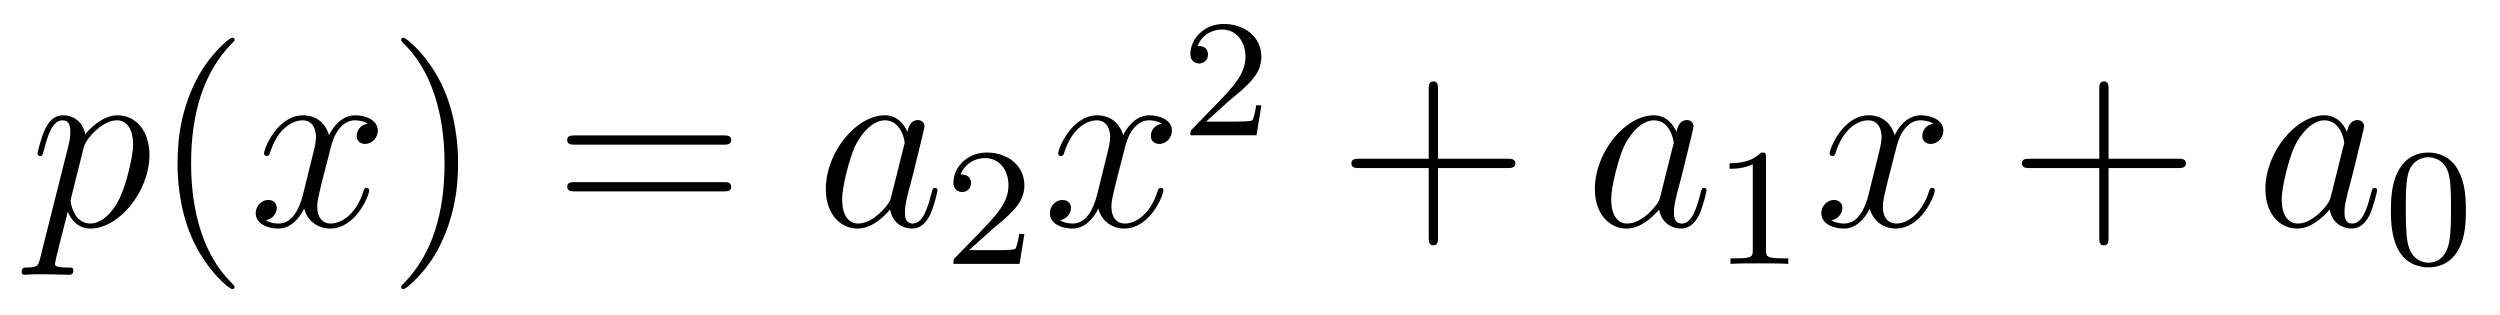 <?xml version='1.0'?>
<!-- This file was generated by dvisvgm 1.14.1 -->
<svg height='15pt' version='1.1' viewBox='0 -15 119 15' width='119pt' xmlns='http://www.w3.org/2000/svg' xmlns:xlink='http://www.w3.org/1999/xlink'>
<g id='page1'>
<g transform='matrix(1 0 0 1 -127 650)'>
<path d='M128.914 -652.722C128.83 -652.363 128.783 -652.267 128.292 -652.267C128.149 -652.267 128.029 -652.267 128.029 -652.04C128.029 -652.017 128.041 -651.921 128.173 -651.921C128.328 -651.921 128.496 -651.945 128.651 -651.945H129.165C129.416 -651.945 130.026 -651.921 130.277 -651.921C130.348 -651.921 130.492 -651.921 130.492 -652.136C130.492 -652.267 130.408 -652.267 130.205 -652.267C129.655 -652.267 129.619 -652.351 129.619 -652.447C129.619 -652.59 130.157 -654.647 130.229 -654.921C130.36 -654.587 130.683 -654.12 131.305 -654.12C132.656 -654.12 134.114 -655.878 134.114 -657.635C134.114 -658.735 133.493 -659.512 132.596 -659.512C131.831 -659.512 131.185 -658.771 131.054 -658.603C130.958 -659.201 130.492 -659.512 130.014 -659.512C129.667 -659.512 129.392 -659.344 129.165 -658.89C128.95 -658.46 128.783 -657.731 128.783 -657.683C128.783 -657.635 128.83 -657.575 128.914 -657.575C129.01 -657.575 129.022 -657.587 129.093 -657.862C129.273 -658.567 129.5 -659.273 129.978 -659.273C130.253 -659.273 130.348 -659.081 130.348 -658.723C130.348 -658.436 130.313 -658.316 130.265 -658.101L128.914 -652.722ZM130.982 -657.97C131.066 -658.304 131.401 -658.651 131.592 -658.818C131.723 -658.938 132.118 -659.273 132.572 -659.273C133.098 -659.273 133.337 -658.747 133.337 -658.125C133.337 -657.551 133.002 -656.2 132.703 -655.579C132.405 -654.933 131.855 -654.36 131.305 -654.36C130.492 -654.36 130.36 -655.387 130.36 -655.435C130.36 -655.471 130.384 -655.567 130.396 -655.627L130.982 -657.97Z' fill-rule='evenodd'/>
<path d='M138.164 -651.335C138.164 -651.371 138.164 -651.395 137.961 -651.598C136.765 -652.806 136.096 -654.778 136.096 -657.217C136.096 -659.536 136.658 -661.532 138.045 -662.943C138.164 -663.05 138.164 -663.074 138.164 -663.11C138.164 -663.182 138.104 -663.206 138.056 -663.206C137.901 -663.206 136.921 -662.345 136.335 -661.173C135.726 -659.966 135.45 -658.687 135.45 -657.217C135.45 -656.152 135.618 -654.73 136.239 -653.451C136.944 -652.017 137.925 -651.239 138.056 -651.239C138.104 -651.239 138.164 -651.263 138.164 -651.335Z' fill-rule='evenodd'/>
<path d='M144.504 -659.117C144.121 -659.046 143.978 -658.759 143.978 -658.532C143.978 -658.245 144.205 -658.149 144.372 -658.149C144.731 -658.149 144.982 -658.46 144.982 -658.782C144.982 -659.285 144.408 -659.512 143.906 -659.512C143.177 -659.512 142.77 -658.794 142.663 -658.567C142.388 -659.464 141.647 -659.512 141.432 -659.512C140.212 -659.512 139.567 -657.946 139.567 -657.683C139.567 -657.635 139.614 -657.575 139.698 -657.575C139.794 -657.575 139.818 -657.647 139.842 -657.695C140.248 -659.022 141.049 -659.273 141.396 -659.273C141.934 -659.273 142.041 -658.771 142.041 -658.484C142.041 -658.221 141.969 -657.946 141.826 -657.372L141.42 -655.734C141.24 -655.017 140.894 -654.36 140.26 -654.36C140.2 -654.36 139.902 -654.36 139.65 -654.515C140.081 -654.599 140.176 -654.957 140.176 -655.101C140.176 -655.34 139.997 -655.483 139.77 -655.483C139.483 -655.483 139.172 -655.232 139.172 -654.85C139.172 -654.348 139.734 -654.12 140.248 -654.12C140.822 -654.12 141.228 -654.575 141.479 -655.065C141.671 -654.36 142.268 -654.12 142.711 -654.12C143.93 -654.12 144.575 -655.687 144.575 -655.949C144.575 -656.009 144.528 -656.057 144.456 -656.057C144.348 -656.057 144.336 -655.997 144.301 -655.902C143.978 -654.85 143.284 -654.36 142.747 -654.36C142.328 -654.36 142.101 -654.67 142.101 -655.16C142.101 -655.423 142.149 -655.615 142.34 -656.404L142.758 -658.029C142.938 -658.747 143.344 -659.273 143.894 -659.273C143.918 -659.273 144.253 -659.273 144.504 -659.117Z' fill-rule='evenodd'/>
<path d='M148.806 -657.217C148.806 -658.125 148.687 -659.607 148.017 -660.994C147.312 -662.428 146.332 -663.206 146.2 -663.206C146.152 -663.206 146.093 -663.182 146.093 -663.11C146.093 -663.074 146.093 -663.05 146.296 -662.847C147.491 -661.64 148.161 -659.667 148.161 -657.228C148.161 -654.909 147.599 -652.913 146.212 -651.502C146.093 -651.395 146.093 -651.371 146.093 -651.335C146.093 -651.263 146.152 -651.239 146.2 -651.239C146.355 -651.239 147.336 -652.1 147.922 -653.272C148.531 -654.491 148.806 -655.782 148.806 -657.217Z' fill-rule='evenodd'/>
<path d='M161.423 -658.113C161.59 -658.113 161.805 -658.113 161.805 -658.328C161.805 -658.555 161.602 -658.555 161.423 -658.555H154.382C154.214 -658.555 153.999 -658.555 153.999 -658.34C153.999 -658.113 154.203 -658.113 154.382 -658.113H161.423ZM161.423 -655.89C161.59 -655.89 161.805 -655.89 161.805 -656.105C161.805 -656.332 161.602 -656.332 161.423 -656.332H154.382C154.214 -656.332 153.999 -656.332 153.999 -656.117C153.999 -655.89 154.203 -655.89 154.382 -655.89H161.423Z' fill-rule='evenodd'/>
<path d='M169.429 -655.662C169.369 -655.459 169.369 -655.435 169.202 -655.208C168.939 -654.873 168.413 -654.36 167.851 -654.36C167.361 -654.36 167.086 -654.802 167.086 -655.507C167.086 -656.165 167.457 -657.503 167.684 -658.006C168.09 -658.842 168.652 -659.273 169.118 -659.273C169.907 -659.273 170.063 -658.293 170.063 -658.197C170.063 -658.185 170.027 -658.029 170.015 -658.006L169.429 -655.662ZM170.194 -658.723C170.063 -659.033 169.74 -659.512 169.118 -659.512C167.768 -659.512 166.309 -657.767 166.309 -655.997C166.309 -654.814 167.003 -654.12 167.815 -654.12C168.473 -654.12 169.035 -654.634 169.369 -655.029C169.489 -654.324 170.051 -654.12 170.409 -654.12C170.768 -654.12 171.055 -654.336 171.27 -654.766C171.461 -655.173 171.629 -655.902 171.629 -655.949C171.629 -656.009 171.581 -656.057 171.509 -656.057C171.402 -656.057 171.39 -655.997 171.342 -655.818C171.162 -655.113 170.935 -654.36 170.445 -654.36C170.098 -654.36 170.075 -654.67 170.075 -654.909C170.075 -655.184 170.111 -655.316 170.218 -655.782C170.302 -656.081 170.362 -656.344 170.457 -656.691C170.899 -658.484 171.007 -658.914 171.007 -658.986C171.007 -659.153 170.876 -659.285 170.696 -659.285C170.314 -659.285 170.218 -658.866 170.194 -658.723Z' fill-rule='evenodd'/>
<path d='M174.207 -654.066C174.335 -654.185 174.669 -654.448 174.797 -654.56C175.291 -655.014 175.761 -655.452 175.761 -656.177C175.761 -657.125 174.964 -657.739 173.968 -657.739C173.012 -657.739 172.382 -657.014 172.382 -656.305C172.382 -655.914 172.693 -655.858 172.805 -655.858C172.972 -655.858 173.219 -655.978 173.219 -656.281C173.219 -656.695 172.821 -656.695 172.725 -656.695C172.956 -657.277 173.49 -657.476 173.88 -657.476C174.622 -657.476 175.004 -656.847 175.004 -656.177C175.004 -655.348 174.422 -654.743 173.482 -653.779L172.478 -652.743C172.382 -652.655 172.382 -652.639 172.382 -652.44H175.53L175.761 -653.866H175.514C175.49 -653.707 175.426 -653.308 175.331 -653.157C175.283 -653.093 174.677 -653.093 174.55 -653.093H173.131L174.207 -654.066Z' fill-rule='evenodd'/>
<path d='M182.306 -659.117C181.924 -659.046 181.78 -658.759 181.78 -658.532C181.78 -658.245 182.007 -658.149 182.175 -658.149C182.533 -658.149 182.784 -658.46 182.784 -658.782C182.784 -659.285 182.211 -659.512 181.708 -659.512C180.979 -659.512 180.573 -658.794 180.465 -658.567C180.19 -659.464 179.449 -659.512 179.234 -659.512C178.015 -659.512 177.369 -657.946 177.369 -657.683C177.369 -657.635 177.417 -657.575 177.501 -657.575C177.596 -657.575 177.62 -657.647 177.644 -657.695C178.051 -659.022 178.852 -659.273 179.198 -659.273C179.736 -659.273 179.844 -658.771 179.844 -658.484C179.844 -658.221 179.772 -657.946 179.628 -657.372L179.222 -655.734C179.043 -655.017 178.696 -654.36 178.062 -654.36C178.003 -654.36 177.704 -654.36 177.453 -654.515C177.883 -654.599 177.979 -654.957 177.979 -655.101C177.979 -655.34 177.8 -655.483 177.573 -655.483C177.286 -655.483 176.975 -655.232 176.975 -654.85C176.975 -654.348 177.537 -654.12 178.051 -654.12C178.624 -654.12 179.031 -654.575 179.282 -655.065C179.473 -654.36 180.071 -654.12 180.513 -654.12C181.733 -654.12 182.378 -655.687 182.378 -655.949C182.378 -656.009 182.33 -656.057 182.258 -656.057C182.151 -656.057 182.139 -655.997 182.103 -655.902C181.78 -654.85 181.087 -654.36 180.549 -654.36C180.131 -654.36 179.903 -654.67 179.903 -655.16C179.903 -655.423 179.951 -655.615 180.143 -656.404L180.561 -658.029C180.74 -658.747 181.147 -659.273 181.697 -659.273C181.721 -659.273 182.055 -659.273 182.306 -659.117Z' fill-rule='evenodd'/>
<path d='M185.487 -660.186C185.615 -660.305 185.949 -660.568 186.077 -660.68C186.571 -661.134 187.041 -661.572 187.041 -662.297C187.041 -663.245 186.244 -663.859 185.248 -663.859C184.292 -663.859 183.662 -663.134 183.662 -662.425C183.662 -662.034 183.973 -661.978 184.085 -661.978C184.252 -661.978 184.499 -662.098 184.499 -662.401C184.499 -662.815 184.101 -662.815 184.005 -662.815C184.236 -663.397 184.77 -663.596 185.16 -663.596C185.902 -663.596 186.284 -662.967 186.284 -662.297C186.284 -661.468 185.702 -660.863 184.762 -659.899L183.758 -658.863C183.662 -658.775 183.662 -658.759 183.662 -658.56H186.81L187.041 -659.986H186.794C186.77 -659.827 186.706 -659.428 186.611 -659.277C186.563 -659.213 185.957 -659.213 185.83 -659.213H184.411L185.487 -660.186Z' fill-rule='evenodd'/>
<path d='M195.45 -657.001H198.749C198.917 -657.001 199.132 -657.001 199.132 -657.217C199.132 -657.444 198.929 -657.444 198.749 -657.444H195.45V-660.743C195.45 -660.91 195.45 -661.126 195.234 -661.126C195.007 -661.126 195.007 -660.922 195.007 -660.743V-657.444H191.708C191.541 -657.444 191.326 -657.444 191.326 -657.228C191.326 -657.001 191.529 -657.001 191.708 -657.001H195.007V-653.702C195.007 -653.535 195.007 -653.32 195.222 -653.32C195.45 -653.32 195.45 -653.523 195.45 -653.702V-657.001Z' fill-rule='evenodd'/>
<path d='M206.035 -655.662C205.975 -655.459 205.975 -655.435 205.808 -655.208C205.546 -654.873 205.019 -654.36 204.457 -654.36C203.968 -654.36 203.693 -654.802 203.693 -655.507C203.693 -656.165 204.062 -657.503 204.29 -658.006C204.696 -658.842 205.259 -659.273 205.724 -659.273C206.514 -659.273 206.669 -658.293 206.669 -658.197C206.669 -658.185 206.633 -658.029 206.621 -658.006L206.035 -655.662ZM206.801 -658.723C206.669 -659.033 206.346 -659.512 205.724 -659.512C204.373 -659.512 202.915 -657.767 202.915 -655.997C202.915 -654.814 203.609 -654.12 204.421 -654.12C205.079 -654.12 205.64 -654.634 205.975 -655.029C206.095 -654.324 206.657 -654.12 207.016 -654.12C207.374 -654.12 207.661 -654.336 207.876 -654.766C208.068 -655.173 208.235 -655.902 208.235 -655.949C208.235 -656.009 208.187 -656.057 208.115 -656.057C208.008 -656.057 207.996 -655.997 207.948 -655.818C207.769 -655.113 207.541 -654.36 207.052 -654.36C206.705 -654.36 206.681 -654.67 206.681 -654.909C206.681 -655.184 206.717 -655.316 206.825 -655.782C206.908 -656.081 206.968 -656.344 207.064 -656.691C207.505 -658.484 207.613 -658.914 207.613 -658.986C207.613 -659.153 207.482 -659.285 207.302 -659.285C206.92 -659.285 206.825 -658.866 206.801 -658.723Z' fill-rule='evenodd'/>
<path d='M211.062 -657.516C211.062 -657.731 211.046 -657.739 210.83 -657.739C210.504 -657.42 210.082 -657.229 209.326 -657.229V-656.966C209.54 -656.966 209.97 -656.966 210.432 -657.181V-653.093C210.432 -652.798 210.409 -652.703 209.652 -652.703H209.372V-652.44C209.699 -652.464 210.385 -652.464 210.744 -652.464C211.102 -652.464 211.795 -652.464 212.122 -652.44V-652.703H211.843C211.086 -652.703 211.062 -652.798 211.062 -653.093V-657.516Z' fill-rule='evenodd'/>
<path d='M219.026 -659.117C218.644 -659.046 218.501 -658.759 218.501 -658.532C218.501 -658.245 218.728 -658.149 218.894 -658.149C219.253 -658.149 219.504 -658.46 219.504 -658.782C219.504 -659.285 218.93 -659.512 218.429 -659.512C217.699 -659.512 217.292 -658.794 217.186 -658.567C216.911 -659.464 216.169 -659.512 215.954 -659.512C214.735 -659.512 214.09 -657.946 214.09 -657.683C214.09 -657.635 214.136 -657.575 214.22 -657.575C214.316 -657.575 214.34 -657.647 214.364 -657.695C214.771 -659.022 215.572 -659.273 215.918 -659.273C216.456 -659.273 216.564 -658.771 216.564 -658.484C216.564 -658.221 216.492 -657.946 216.348 -657.372L215.942 -655.734C215.762 -655.017 215.417 -654.36 214.782 -654.36C214.723 -654.36 214.424 -654.36 214.172 -654.515C214.603 -654.599 214.699 -654.957 214.699 -655.101C214.699 -655.34 214.519 -655.483 214.292 -655.483C214.006 -655.483 213.695 -655.232 213.695 -654.85C213.695 -654.348 214.256 -654.12 214.771 -654.12C215.345 -654.12 215.75 -654.575 216.002 -655.065C216.193 -654.36 216.791 -654.12 217.234 -654.12C218.453 -654.12 219.098 -655.687 219.098 -655.949C219.098 -656.009 219.05 -656.057 218.978 -656.057C218.87 -656.057 218.858 -655.997 218.824 -655.902C218.501 -654.85 217.807 -654.36 217.27 -654.36C216.851 -654.36 216.624 -654.67 216.624 -655.16C216.624 -655.423 216.671 -655.615 216.863 -656.404L217.28 -658.029C217.46 -658.747 217.866 -659.273 218.417 -659.273C218.441 -659.273 218.776 -659.273 219.026 -659.117Z' fill-rule='evenodd'/>
<path d='M227.368 -657.001H230.666C230.834 -657.001 231.049 -657.001 231.049 -657.217C231.049 -657.444 230.846 -657.444 230.666 -657.444H227.368V-660.743C227.368 -660.91 227.368 -661.126 227.152 -661.126C226.925 -661.126 226.925 -660.922 226.925 -660.743V-657.444H223.626C223.458 -657.444 223.243 -657.444 223.243 -657.228C223.243 -657.001 223.446 -657.001 223.626 -657.001H226.925V-653.702C226.925 -653.535 226.925 -653.32 227.14 -653.32C227.368 -653.32 227.368 -653.523 227.368 -653.702V-657.001Z' fill-rule='evenodd'/>
<path d='M237.953 -655.662C237.893 -655.459 237.893 -655.435 237.726 -655.208C237.463 -654.873 236.938 -654.36 236.375 -654.36C235.885 -654.36 235.61 -654.802 235.61 -655.507C235.61 -656.165 235.98 -657.503 236.208 -658.006C236.615 -658.842 237.176 -659.273 237.642 -659.273C238.432 -659.273 238.586 -658.293 238.586 -658.197C238.586 -658.185 238.55 -658.029 238.538 -658.006L237.953 -655.662ZM238.718 -658.723C238.586 -659.033 238.264 -659.512 237.642 -659.512C236.292 -659.512 234.833 -657.767 234.833 -655.997C234.833 -654.814 235.526 -654.12 236.339 -654.12C236.996 -654.12 237.558 -654.634 237.893 -655.029C238.013 -654.324 238.574 -654.12 238.933 -654.12S239.579 -654.336 239.794 -654.766C239.986 -655.173 240.152 -655.902 240.152 -655.949C240.152 -656.009 240.104 -656.057 240.032 -656.057C239.926 -656.057 239.914 -655.997 239.866 -655.818C239.687 -655.113 239.459 -654.36 238.969 -654.36C238.622 -654.36 238.598 -654.67 238.598 -654.909C238.598 -655.184 238.634 -655.316 238.742 -655.782C238.825 -656.081 238.885 -656.344 238.981 -656.691C239.423 -658.484 239.531 -658.914 239.531 -658.986C239.531 -659.153 239.4 -659.285 239.22 -659.285C238.837 -659.285 238.742 -658.866 238.718 -658.723Z' fill-rule='evenodd'/>
<path d='M244.376 -654.982C244.376 -655.834 244.289 -656.352 244.026 -656.862C243.676 -657.564 243.03 -657.739 242.592 -657.739C241.588 -657.739 241.22 -656.99 241.109 -656.767C240.822 -656.185 240.806 -655.396 240.806 -654.982C240.806 -654.456 240.83 -653.651 241.213 -653.014C241.579 -652.424 242.17 -652.273 242.592 -652.273C242.974 -652.273 243.659 -652.392 244.058 -653.181C244.352 -653.755 244.376 -654.464 244.376 -654.982ZM242.592 -652.496C242.321 -652.496 241.771 -652.623 241.603 -653.46C241.516 -653.914 241.516 -654.663 241.516 -655.077C241.516 -655.627 241.516 -656.185 241.603 -656.623C241.771 -657.436 242.393 -657.516 242.592 -657.516C242.862 -657.516 243.413 -657.38 243.572 -656.655C243.667 -656.217 243.667 -655.619 243.667 -655.077C243.667 -654.607 243.667 -653.89 243.572 -653.444C243.404 -652.607 242.855 -652.496 242.592 -652.496Z' fill-rule='evenodd'/>
</g>
</g>
</svg>
